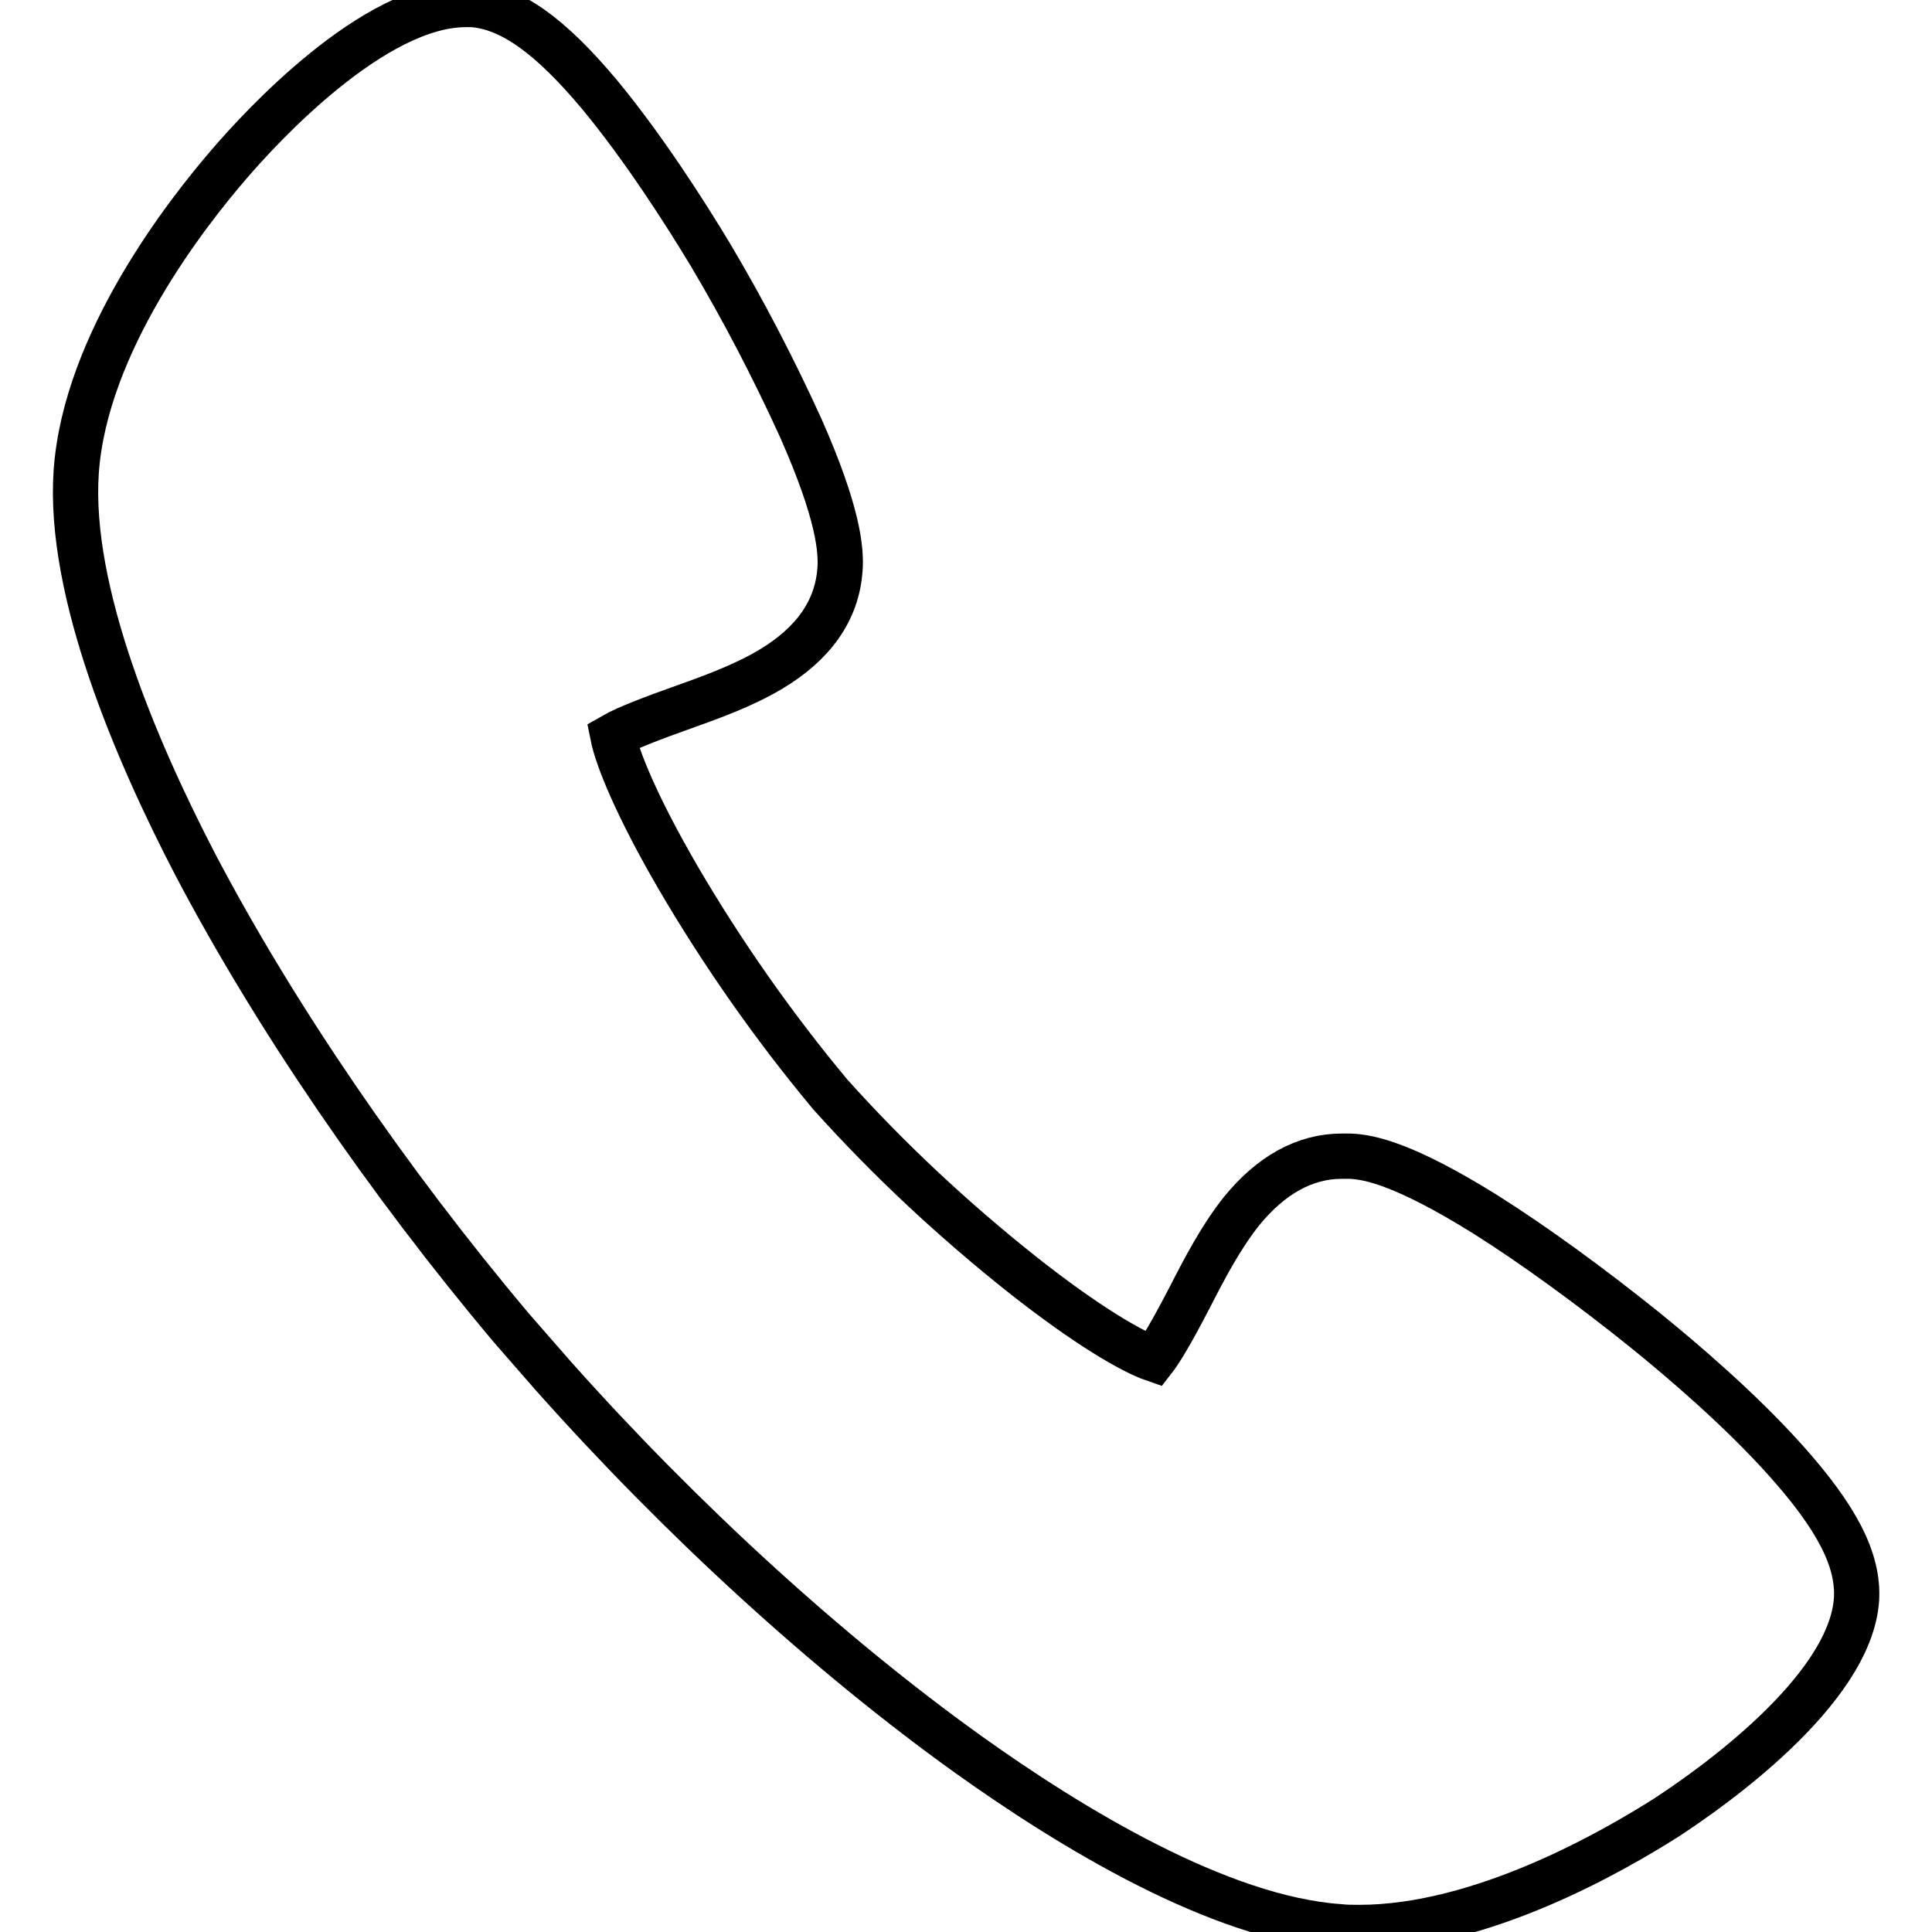 <?xml version="1.0" encoding="utf-8"?>
<!-- Svg Vector Icons : http://www.onlinewebfonts.com/icon -->
<!DOCTYPE svg PUBLIC "-//W3C//DTD SVG 1.1//EN" "http://www.w3.org/Graphics/SVG/1.1/DTD/svg11.dtd">
<svg version="1.1" xmlns="http://www.w3.org/2000/svg" xmlns:xlink="http://www.w3.org/1999/xlink" x="0px" y="0px" viewBox="0 0 256 256" enable-background="new 0 0 256 256" xml:space="preserve">
<g> <path stroke-width="6" fill-opacity="0" stroke="#000000"  d="M236.6,193.5c-6-6.7-13.6-13.2-18.8-17.4c-7.1-5.7-14.5-11.1-21-15.2c-10.6-6.6-15.3-7.6-17.9-7.7 c-0.4,0-0.7,0-1.1,0c-4.9,0-9.4,2.5-13.3,7.3c-2.7,3.4-4.8,7.4-6.9,11.5c-1.2,2.3-3.3,6.3-4.7,8.1c-2.9-1-8.8-4.4-17.3-11.1 c-9.2-7.3-17.8-15.3-25.6-24c-7.5-9-14.3-18.7-20.2-28.8c-5.4-9.3-8-15.7-8.6-18.7c1.9-1.1,6-2.6,8.8-3.6c4.2-1.5,8.4-3,12.1-5.2 c5.7-3.4,8.8-7.8,9.2-13.2c0.2-2.6-0.2-7.5-5.2-18.8c-3.6-7.9-7.6-15.6-12-23c-3.5-5.8-8.9-14.2-14.6-21.1 C72.9,4.7,67.7,1,62.6,0.6c-0.3,0-0.6,0-0.9,0c-12.2,0-27.1,16.2-31.3,21.1c-5.7,6.6-19.1,23.7-20.3,40.8 c-1.1,15.9,8,37.1,15.8,52.1c10.5,20,25.4,41.8,41.9,61.4l5.5,6.3c17,19.1,36.5,36.9,54.9,50.1c13.7,9.8,33.4,21.8,49.3,22.9 c0.9,0.1,1.7,0.1,2.6,0.1c16.3,0,33.8-10.2,40.6-14.5c5.7-3.7,24.5-16.8,25.3-29C246.3,206.7,243.4,201.1,236.6,193.5z"/></g>
</svg>